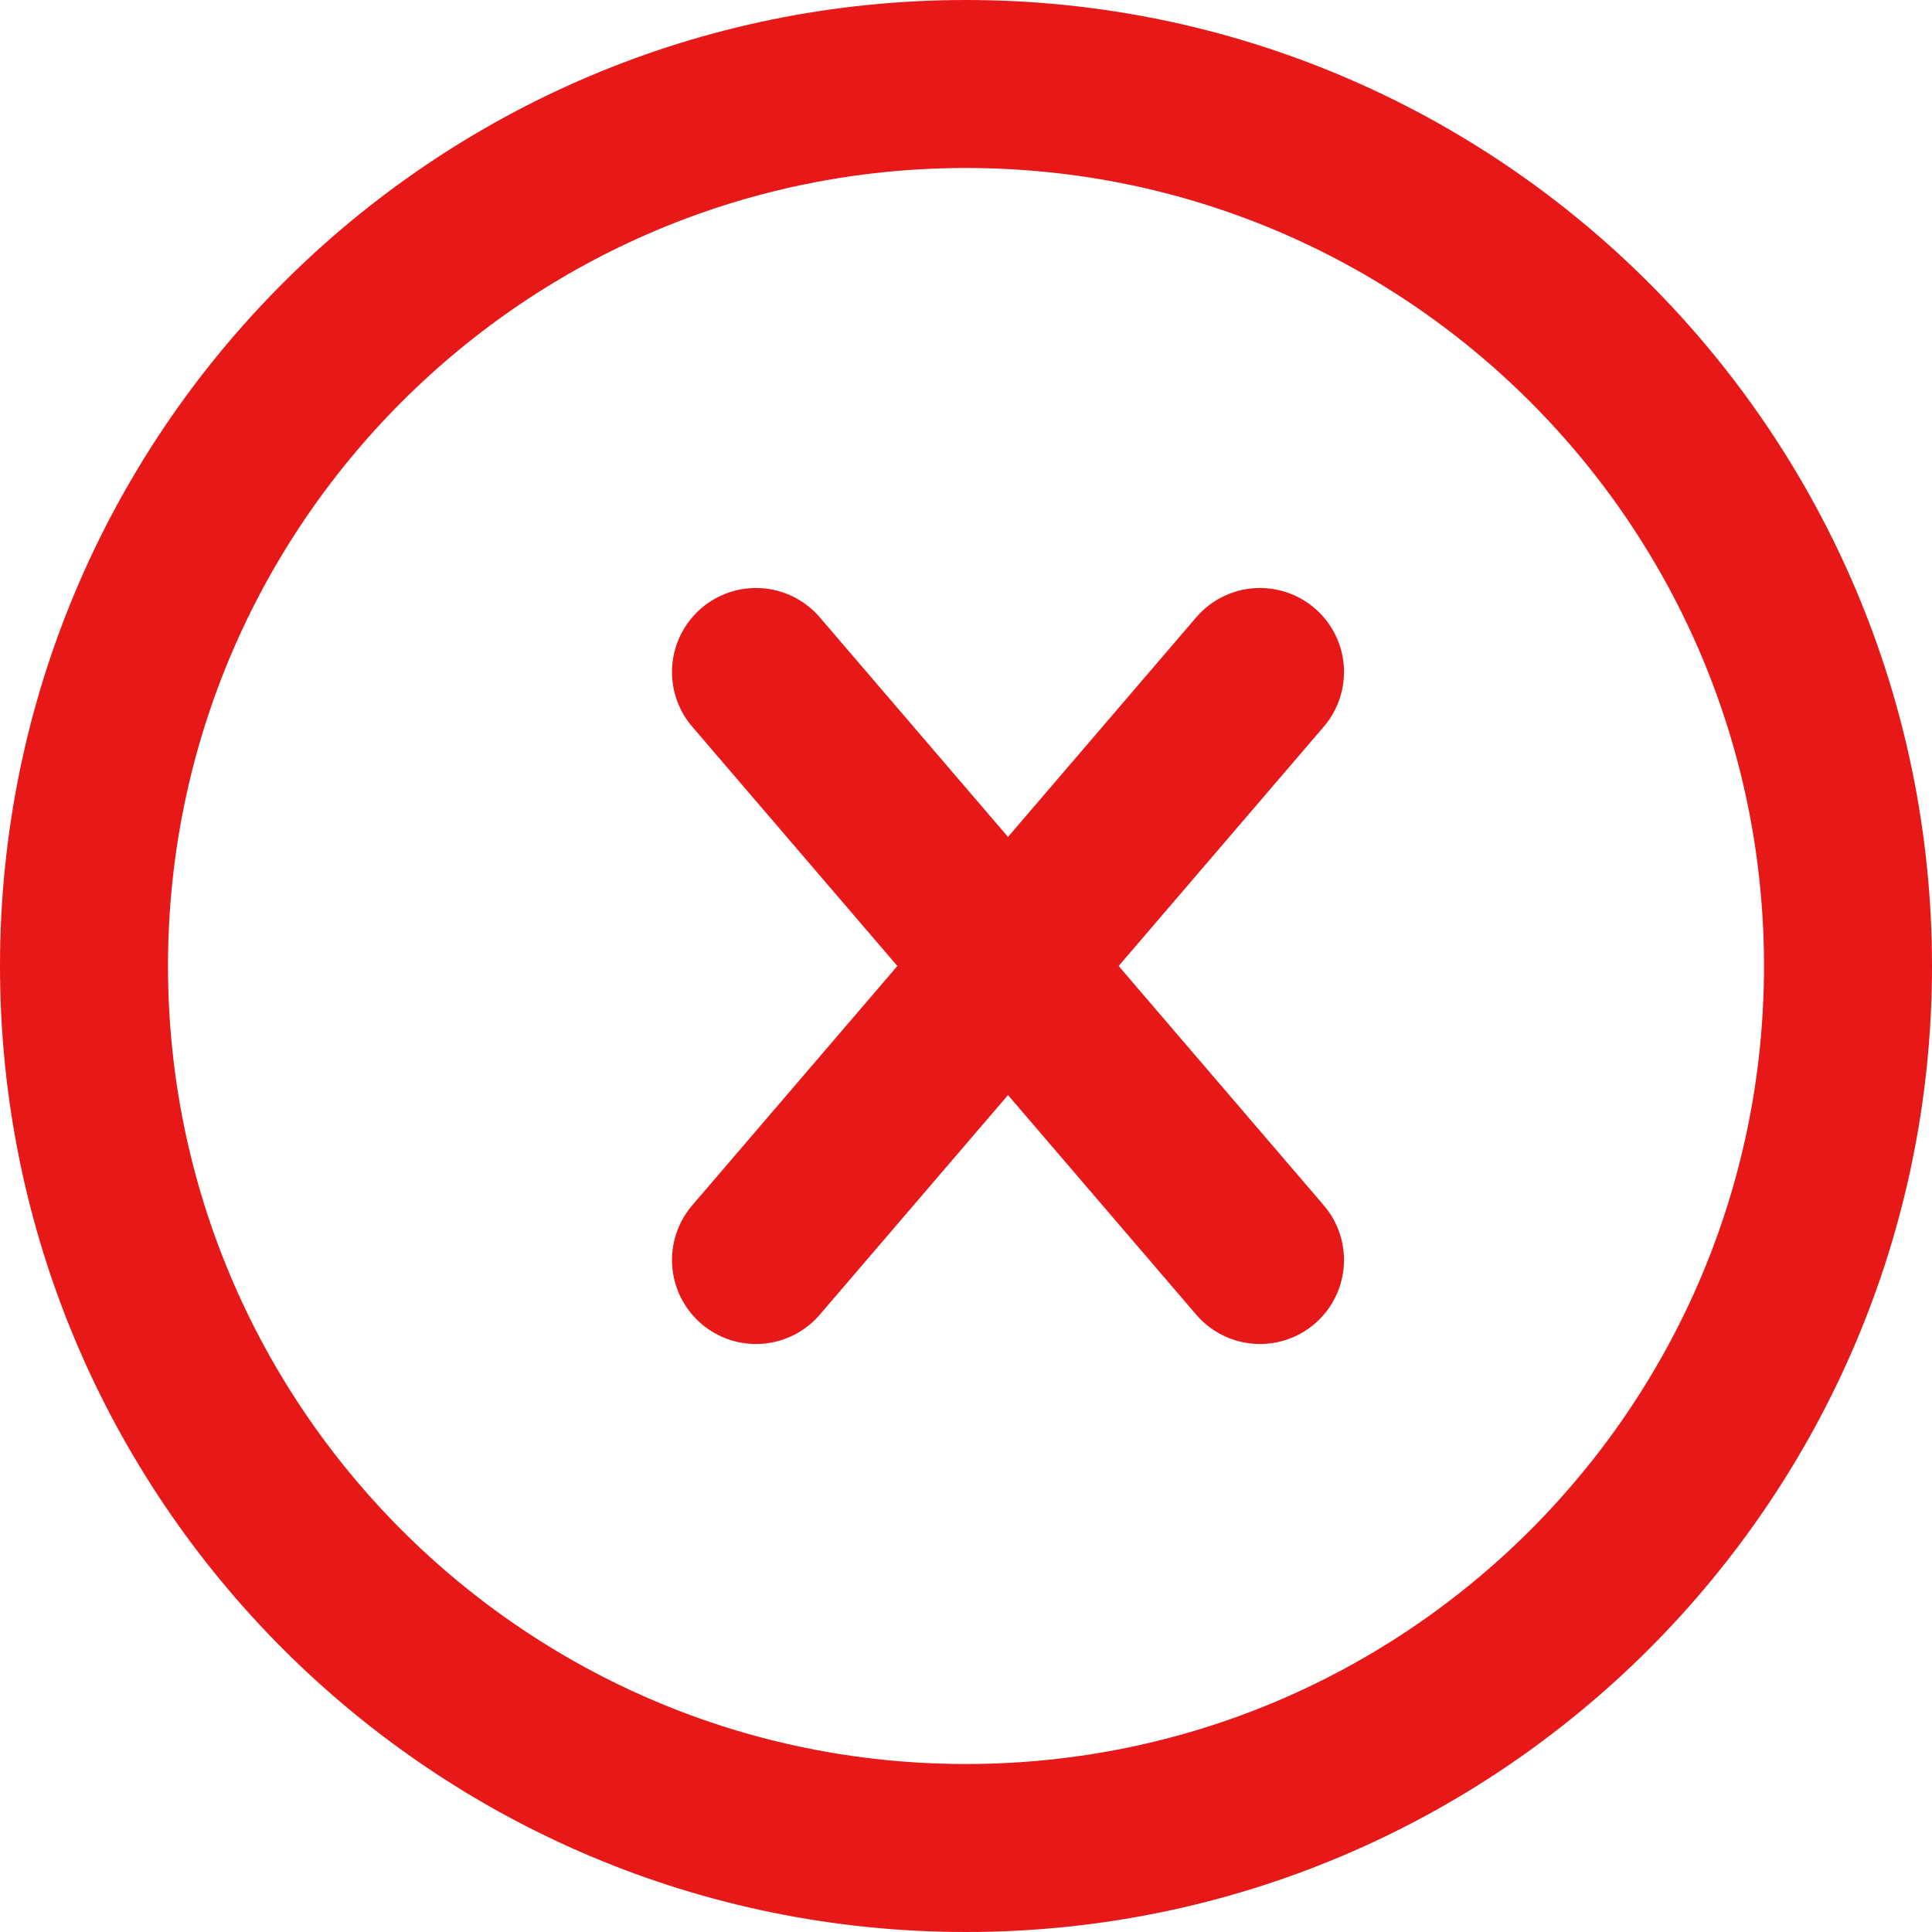 <?xml version="1.0" encoding="UTF-8"?> <svg xmlns="http://www.w3.org/2000/svg" width="23" height="23" viewBox="0 0 23 23" fill="none"> <path d="M22 11.5C22 5.703 17.297 1 11.5 1C5.703 1 1 5.703 1 11.5C1 17.297 5.703 22 11.5 22C17.297 22 22 17.297 22 11.5Z" stroke="#E71818" stroke-width="2" stroke-miterlimit="10"></path> <path d="M15 15L9 8M9 15L15 8" stroke="#E71818" stroke-width="2" stroke-linecap="round" stroke-linejoin="round"></path> </svg> 